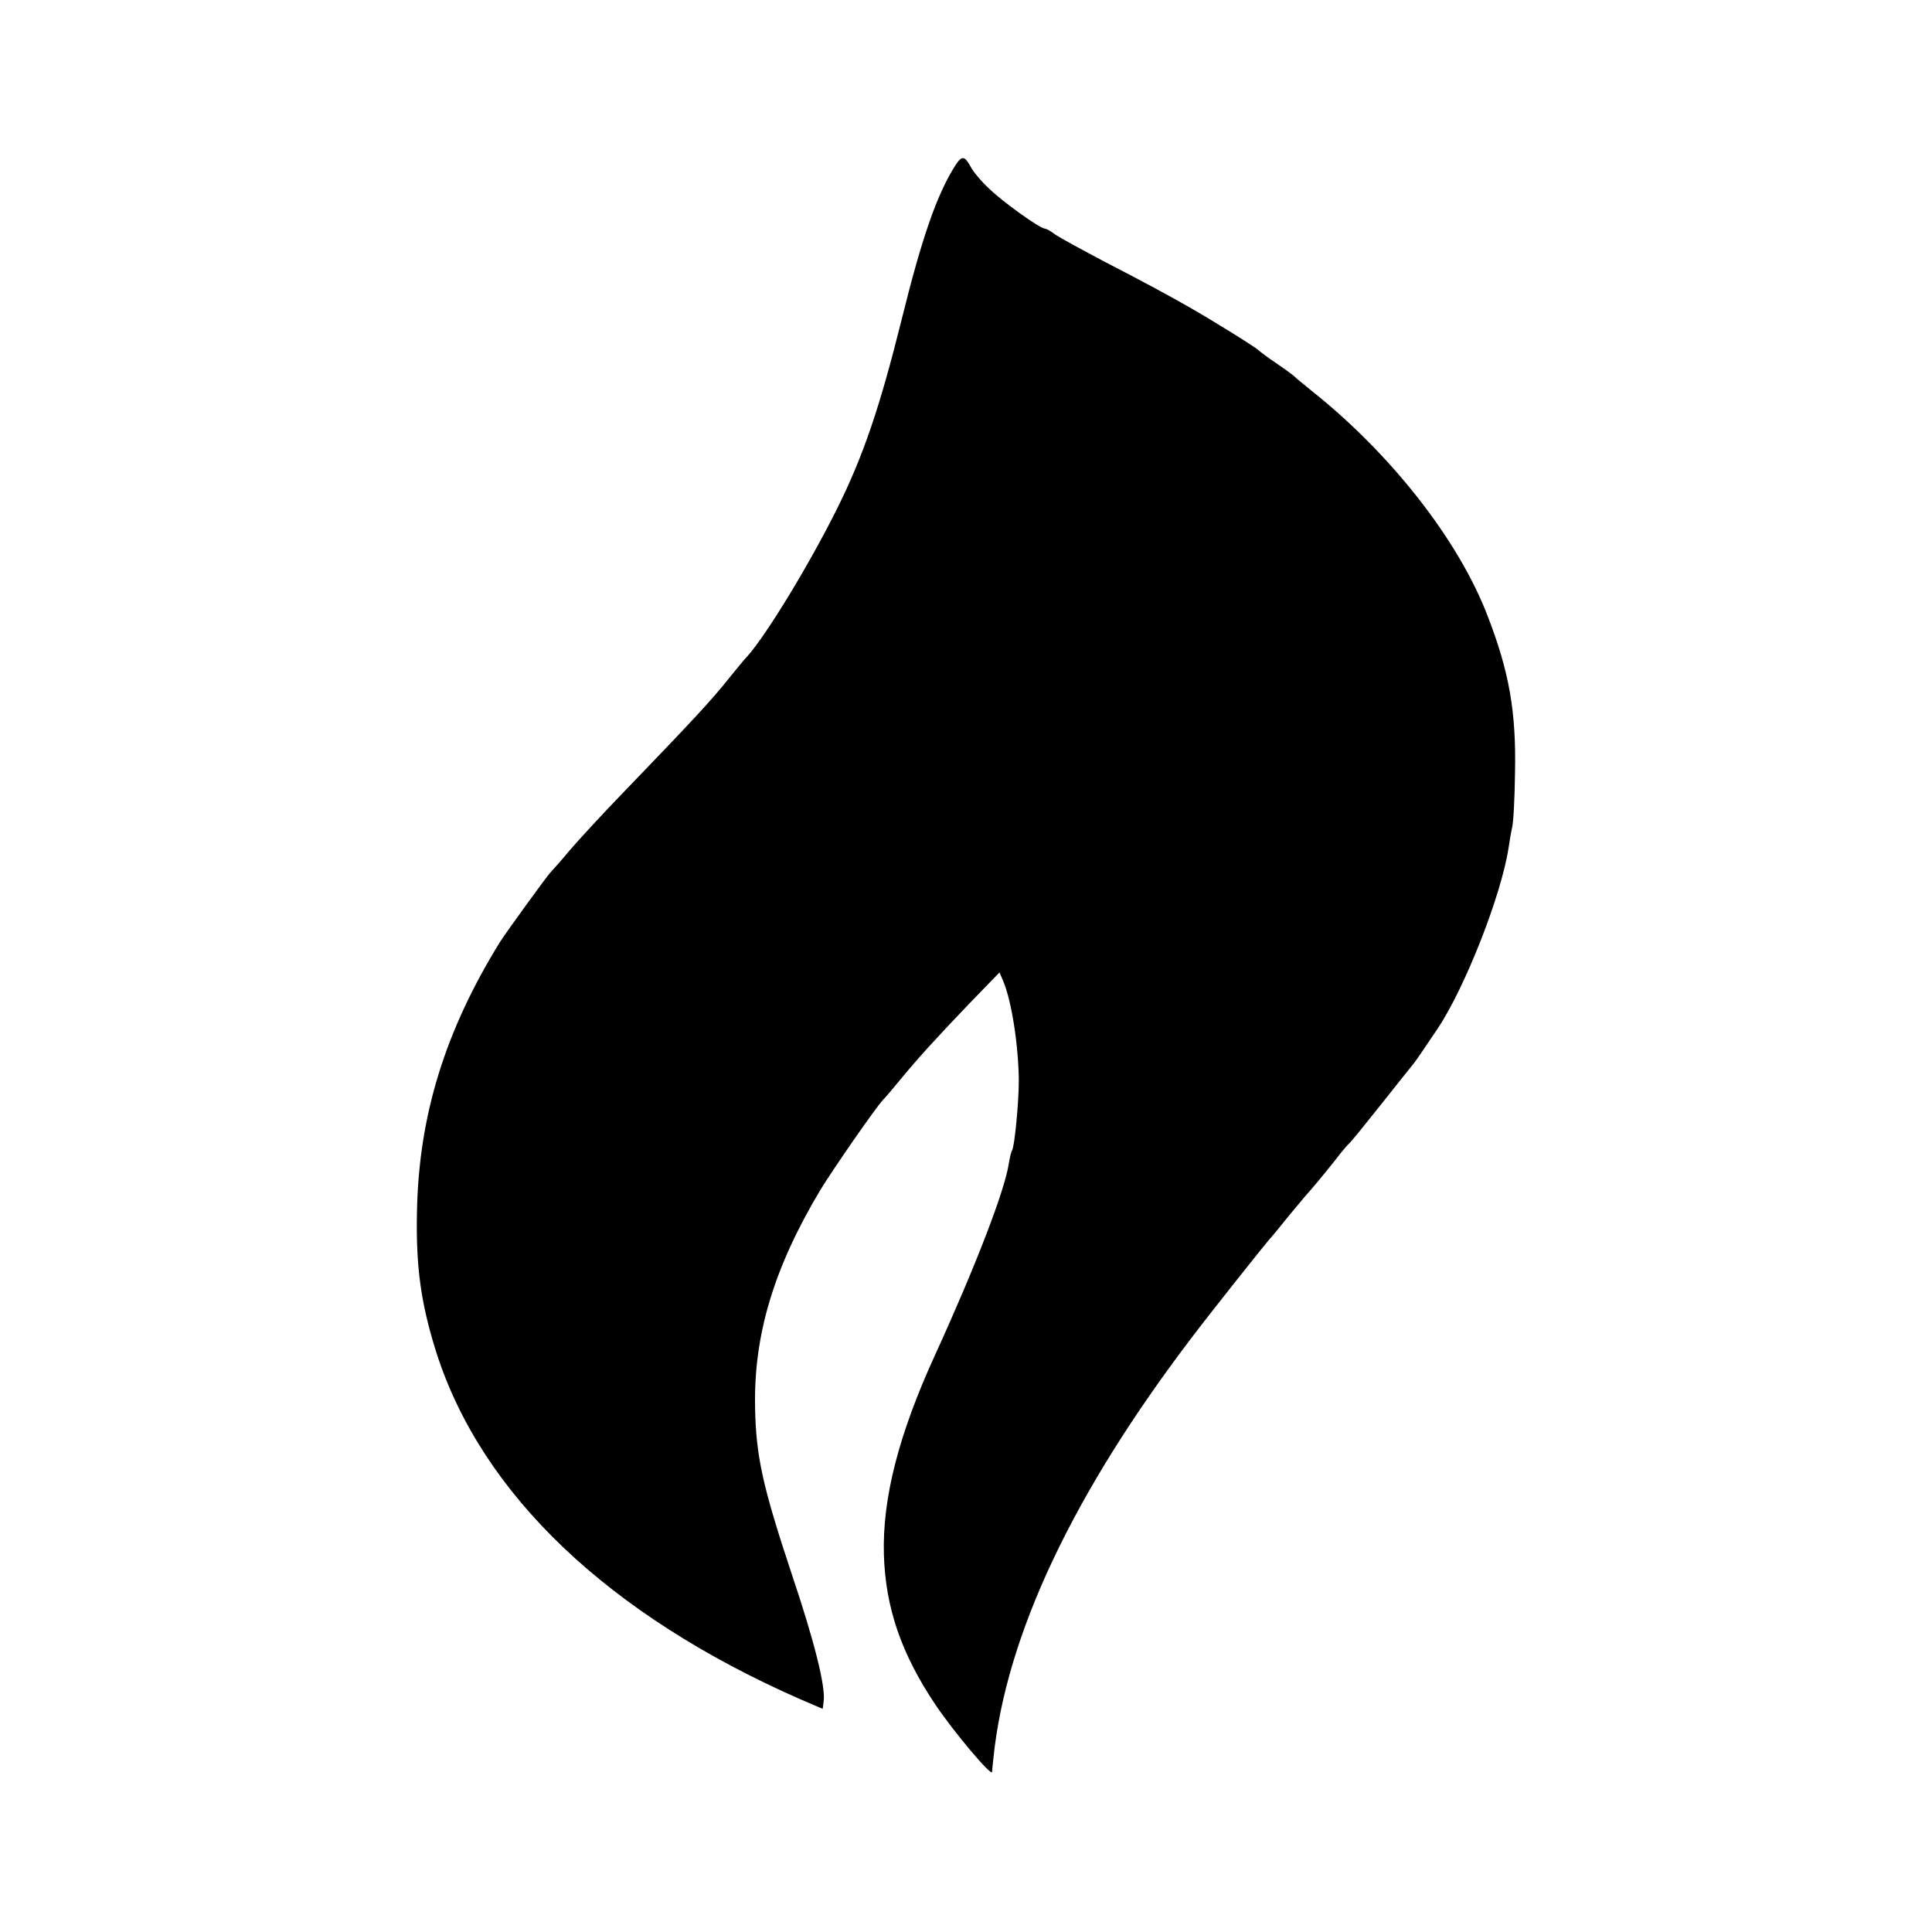 <?xml version="1.0" standalone="no"?>
<!DOCTYPE svg PUBLIC "-//W3C//DTD SVG 20010904//EN"
 "http://www.w3.org/TR/2001/REC-SVG-20010904/DTD/svg10.dtd">
<svg version="1.0" xmlns="http://www.w3.org/2000/svg"
 width="600pt" height="600pt" viewBox="0 0 600 600"
 preserveAspectRatio="xMidYMid meet">
<g transform="translate(0,600) scale(0.1,-0.1)"
fill="#000000" stroke="none">
<path d="M2968 5488 c-58 -90 -105 -226 -168 -481 -68 -273 -119 -423 -200
-586 -85 -171 -218 -390 -278 -458 -10 -10 -35 -41 -57 -68 -55 -70 -124 -143
-333 -360 -59 -61 -132 -140 -162 -175 -30 -36 -58 -67 -61 -70 -7 -6 -139
-188 -156 -215 -170 -275 -252 -538 -258 -835 -4 -173 12 -288 60 -440 141
-441 534 -815 1130 -1077 l70 -30 3 24 c6 45 -28 183 -98 391 -91 274 -112
367 -115 519 -5 226 58 436 203 678 37 61 174 259 195 280 7 7 30 34 52 61 57
69 107 124 214 236 l95 98 12 -28 c26 -62 47 -200 48 -307 0 -69 -13 -205 -21
-218 -3 -4 -7 -23 -10 -40 -12 -83 -103 -319 -230 -597 -112 -245 -163 -443
-158 -618 5 -165 54 -308 160 -466 55 -82 174 -224 176 -209 0 4 2 23 4 42 39
382 247 823 619 1311 56 74 237 302 246 310 3 3 21 25 41 50 20 25 47 56 58
70 32 36 51 59 96 115 21 28 42 52 46 55 4 3 48 57 98 120 50 63 96 121 102
128 6 7 39 56 74 108 86 129 198 416 220 561 3 21 8 50 11 63 4 14 8 90 9 170
4 189 -18 314 -85 487 -90 235 -299 502 -545 698 -27 22 -52 42 -55 46 -3 3
-27 21 -55 40 -27 18 -52 37 -55 40 -6 8 -148 96 -215 134 -65 37 -123 69
-270 145 -66 35 -132 71 -147 81 -14 11 -29 19 -33 19 -15 0 -131 83 -173 124
-24 22 -50 53 -58 69 -18 33 -27 34 -46 5z"/>
</g>
</svg>
